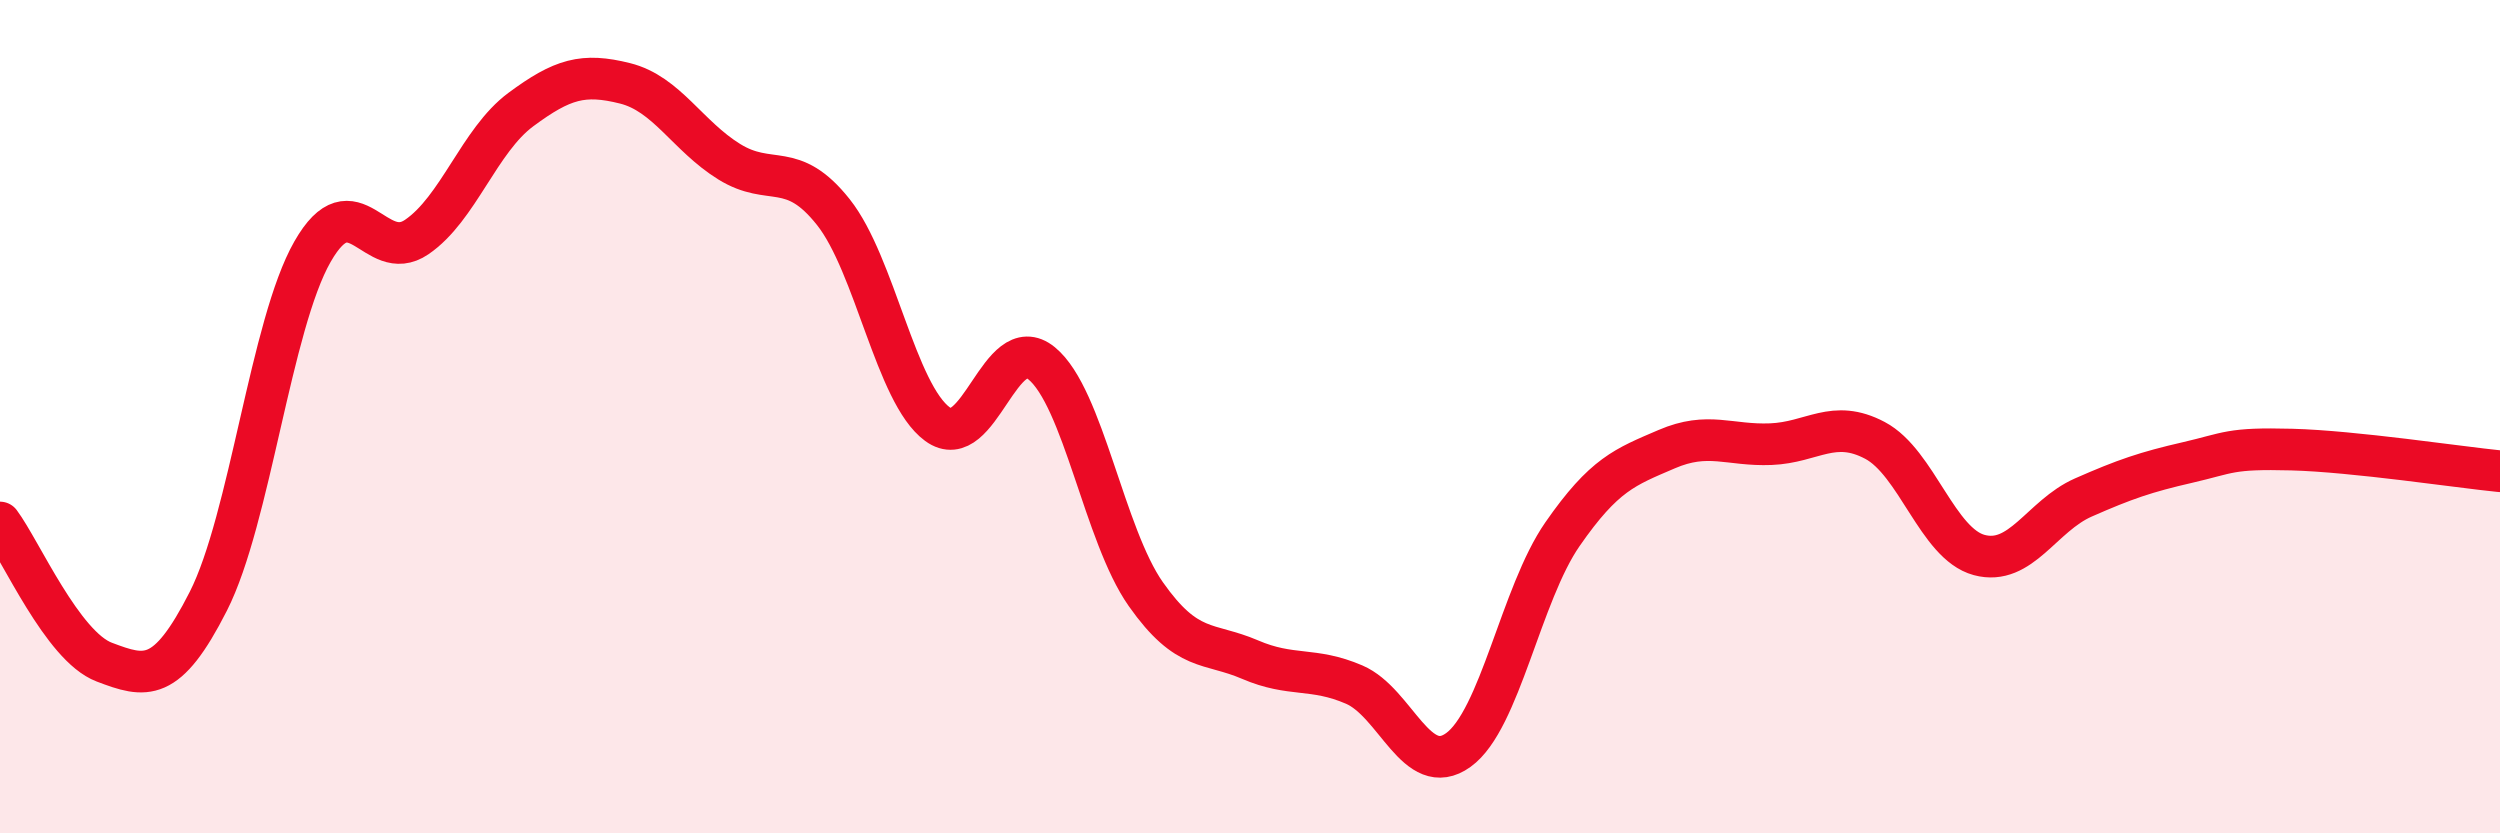 
    <svg width="60" height="20" viewBox="0 0 60 20" xmlns="http://www.w3.org/2000/svg">
      <path
        d="M 0,12.54 C 0.5,13.21 1.5,15.51 2.5,15.89 C 3.5,16.27 4,16.4 5,14.43 C 6,12.46 6.5,7.79 7.5,6.04 C 8.5,4.29 9,6.37 10,5.69 C 11,5.01 11.5,3.37 12.5,2.63 C 13.5,1.89 14,1.75 15,2 C 16,2.25 16.5,3.26 17.5,3.88 C 18.5,4.5 19,3.83 20,5.09 C 21,6.35 21.5,9.45 22.5,10.18 C 23.5,10.91 24,7.9 25,8.72 C 26,9.54 26.5,12.84 27.5,14.26 C 28.5,15.68 29,15.4 30,15.83 C 31,16.26 31.5,16 32.5,16.43 C 33.5,16.86 34,18.72 35,18 C 36,17.28 36.5,14.26 37.5,12.82 C 38.5,11.38 39,11.21 40,10.78 C 41,10.35 41.5,10.7 42.5,10.66 C 43.5,10.62 44,10.04 45,10.57 C 46,11.1 46.5,13.05 47.5,13.32 C 48.5,13.59 49,12.38 50,11.94 C 51,11.5 51.5,11.33 52.5,11.1 C 53.5,10.87 53.5,10.75 55,10.79 C 56.5,10.83 59,11.21 60,11.31L60 20L0 20Z"
        fill="#EB0A25"
        opacity="0.1"
        stroke-linecap="round"
        stroke-linejoin="round"
      />
      <path
        d="M 0,12.54 C 0.5,13.21 1.5,15.51 2.5,15.89 C 3.5,16.27 4,16.4 5,14.43 C 6,12.46 6.5,7.79 7.5,6.04 C 8.5,4.29 9,6.37 10,5.69 C 11,5.01 11.5,3.37 12.5,2.63 C 13.5,1.89 14,1.75 15,2 C 16,2.25 16.5,3.26 17.5,3.88 C 18.5,4.5 19,3.83 20,5.09 C 21,6.35 21.5,9.45 22.5,10.18 C 23.5,10.91 24,7.9 25,8.72 C 26,9.54 26.5,12.84 27.5,14.26 C 28.5,15.68 29,15.4 30,15.83 C 31,16.26 31.5,16 32.5,16.43 C 33.5,16.86 34,18.72 35,18 C 36,17.28 36.5,14.26 37.5,12.82 C 38.5,11.38 39,11.21 40,10.78 C 41,10.35 41.5,10.7 42.5,10.66 C 43.5,10.62 44,10.04 45,10.57 C 46,11.1 46.5,13.05 47.5,13.32 C 48.5,13.59 49,12.38 50,11.94 C 51,11.5 51.5,11.33 52.5,11.1 C 53.5,10.87 53.5,10.75 55,10.79 C 56.5,10.83 59,11.21 60,11.31"
        stroke="#EB0A25"
        stroke-width="1"
        fill="none"
        stroke-linecap="round"
        stroke-linejoin="round"
      />
    </svg>
  